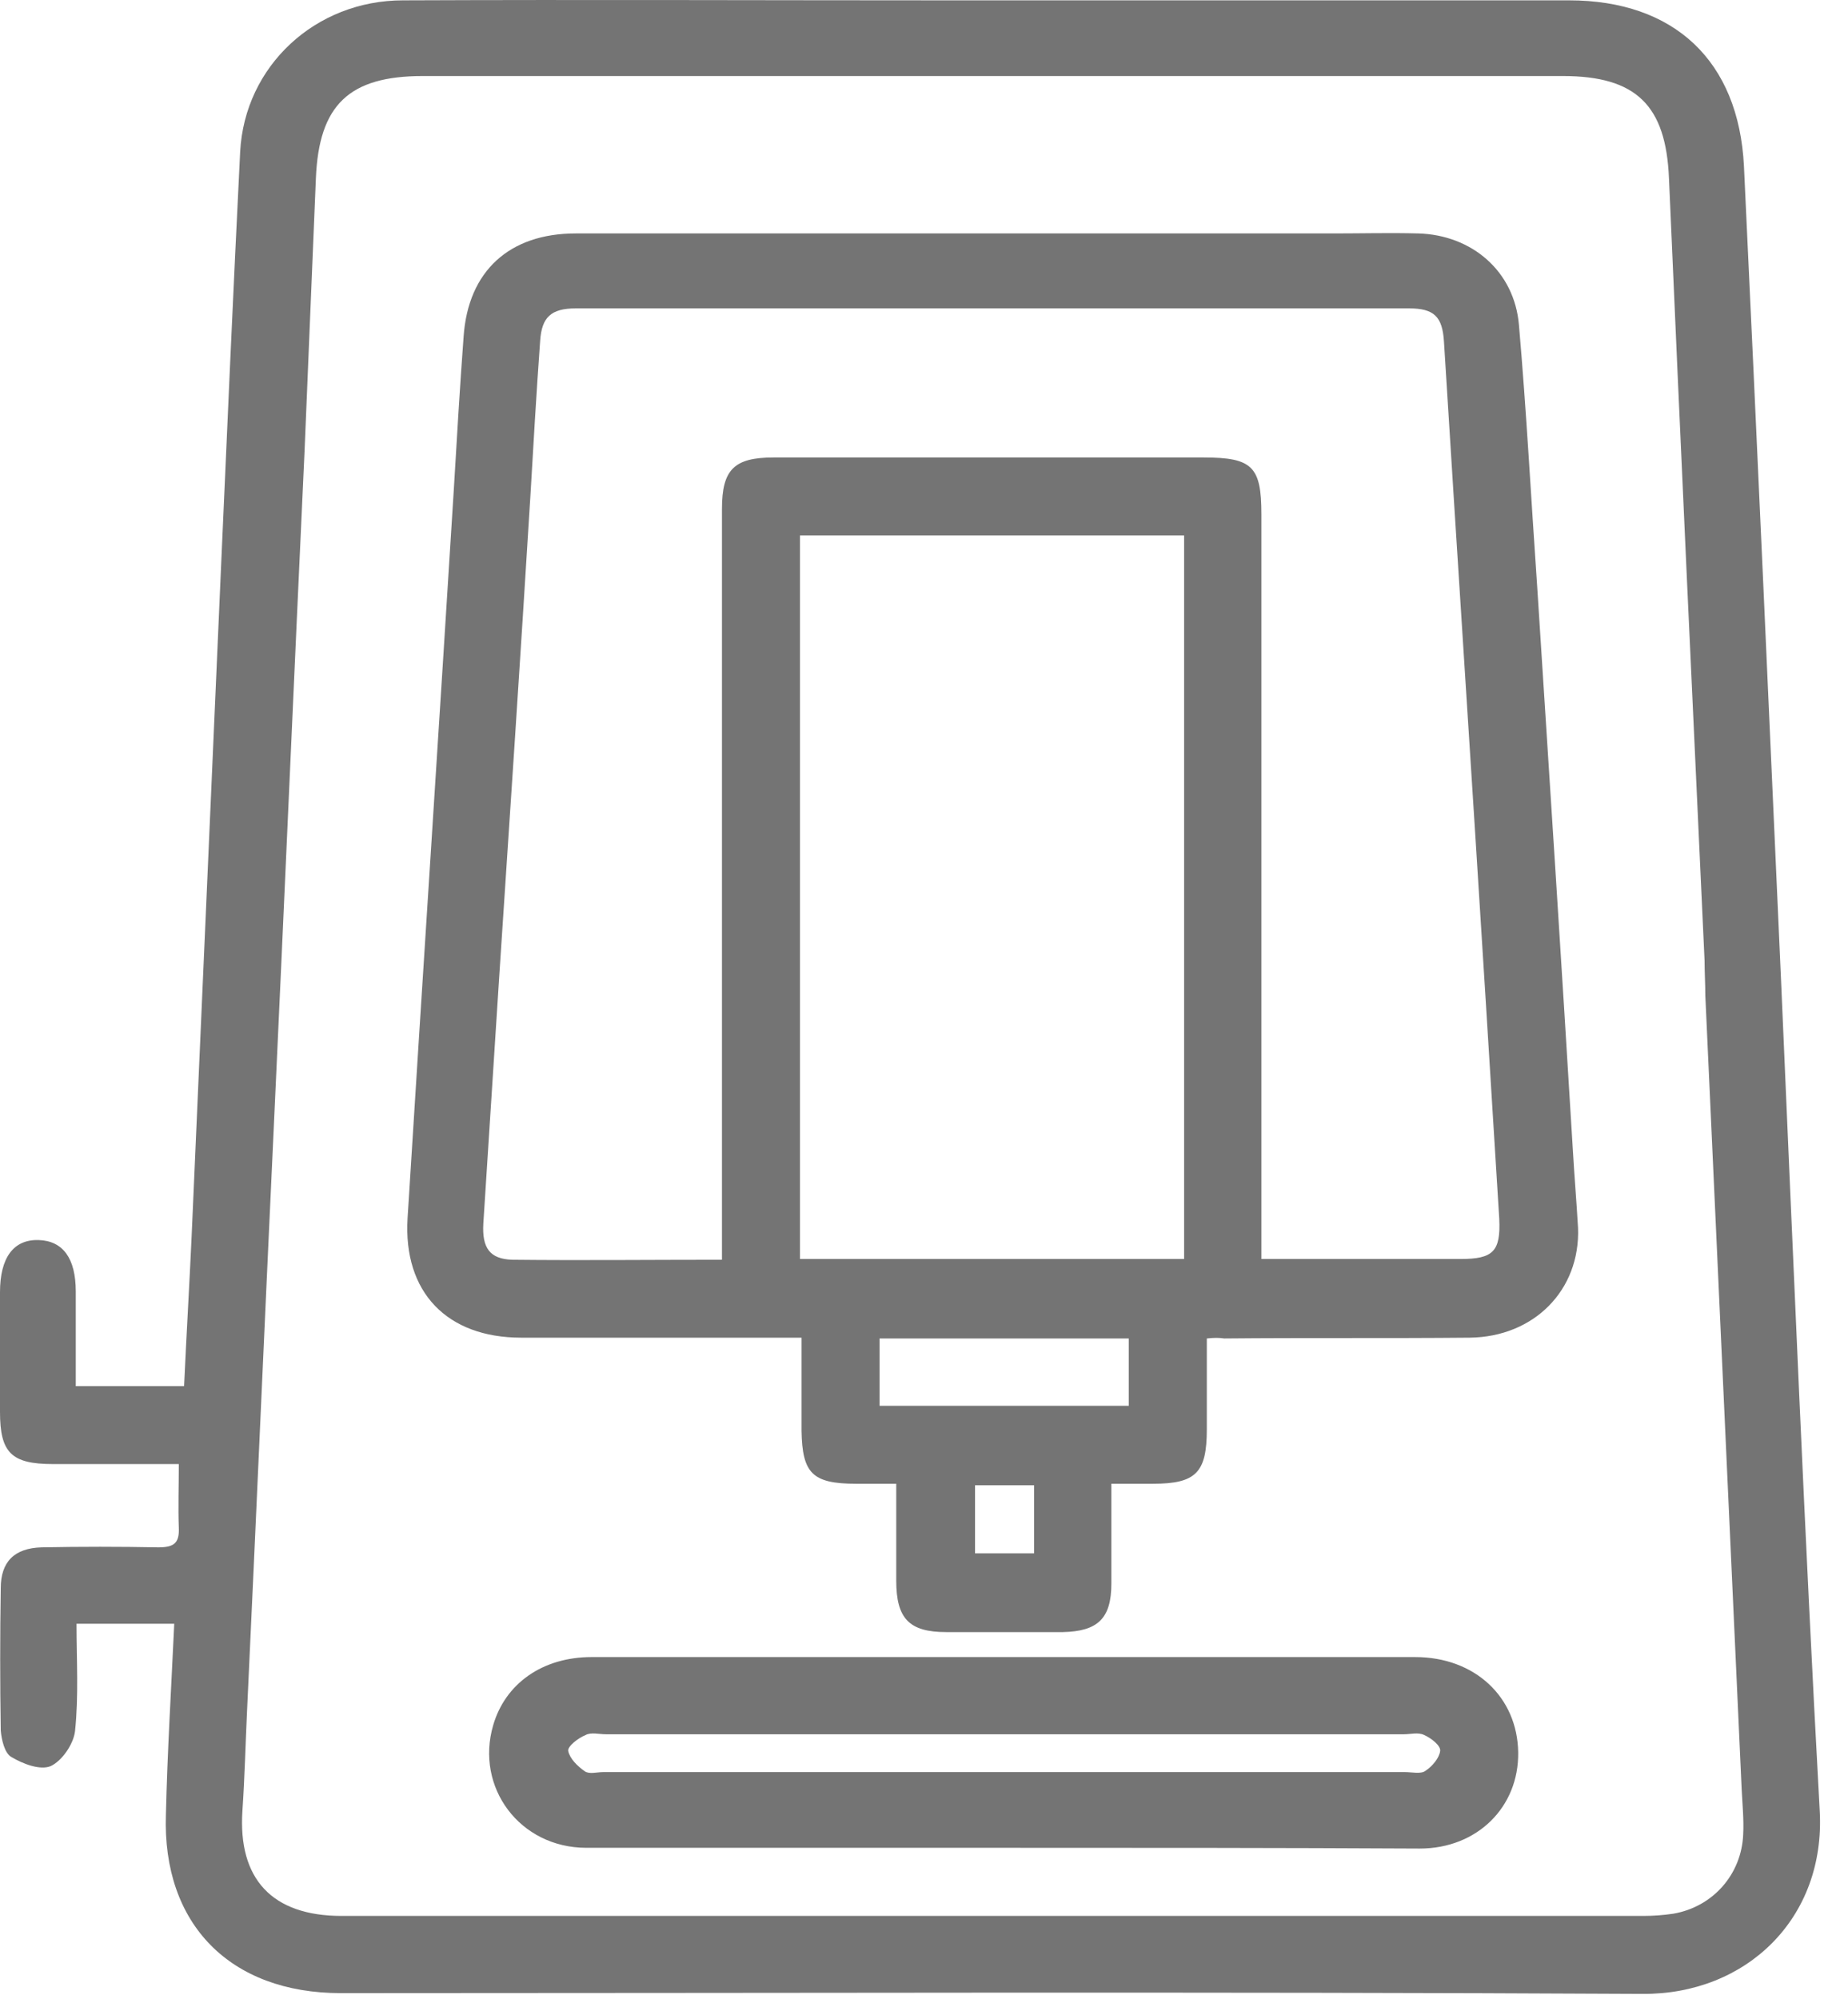 <svg width="49" height="53" viewBox="0 0 49 53" fill="none" xmlns="http://www.w3.org/2000/svg">
<path d="M4.62 43.05C3.736 43.05 2.913 43.05 2.029 43.05C2.029 44.014 2.089 44.957 1.989 45.9C1.948 46.241 1.647 46.682 1.346 46.823C1.065 46.943 0.603 46.763 0.301 46.582C0.121 46.482 0.04 46.12 0.02 45.88C-4.90434e-06 44.615 -4.90434e-06 43.351 0.02 42.107C0.02 41.405 0.382 41.044 1.105 41.024C2.129 41.004 3.174 41.004 4.198 41.024C4.6 41.024 4.761 40.923 4.741 40.502C4.721 39.96 4.741 39.438 4.741 38.816C3.636 38.816 2.531 38.816 1.406 38.816C0.301 38.816 0 38.516 0 37.432C0 36.368 0 35.325 0 34.261C0 33.338 0.362 32.857 1.024 32.877C1.667 32.897 2.009 33.358 2.009 34.241C2.009 35.064 2.009 35.887 2.009 36.75C2.993 36.75 3.897 36.75 4.881 36.75C4.942 35.405 5.022 34.081 5.082 32.757C5.343 26.817 5.604 20.857 5.866 14.918C6.026 11.286 6.187 7.654 6.368 4.022C6.488 1.755 8.356 0.009 10.687 0.009C15.488 -0.011 20.288 0.009 25.089 0.009C30.593 0.009 36.097 0.009 41.601 0.009C44.393 0.009 46.101 1.614 46.241 4.403C46.583 11.607 46.904 18.811 47.226 26.014C47.547 33.338 47.848 40.683 48.25 48.007C48.411 50.856 46.302 52.883 43.55 52.863C32.039 52.802 20.549 52.843 9.039 52.843C6.107 52.843 4.299 51.017 4.399 48.107C4.439 46.421 4.54 44.776 4.62 43.05ZM45.217 26.396C45.217 26.095 45.197 25.774 45.197 25.473C44.875 18.55 44.554 11.647 44.253 4.724C44.172 2.798 43.389 2.016 41.441 2.016C31.357 2.016 21.293 2.016 11.209 2.016C9.26 2.016 8.457 2.778 8.376 4.724C8.276 7.132 8.176 9.56 8.075 11.968C7.794 17.988 7.533 24.028 7.252 30.048C7.011 35.164 6.79 40.281 6.549 45.398C6.508 46.261 6.488 47.124 6.428 48.007C6.307 49.813 7.211 50.796 9.059 50.796C20.57 50.796 32.06 50.796 43.57 50.796C43.831 50.796 44.112 50.776 44.373 50.736C45.418 50.555 46.181 49.692 46.221 48.629C46.241 48.247 46.201 47.846 46.181 47.445C45.86 40.442 45.538 33.419 45.217 26.396Z" fill="#747474"/>
<path d="M31.999 35.486C31.999 36.328 31.999 37.111 31.999 37.893C31.999 39.037 31.718 39.338 30.573 39.338C30.232 39.338 29.89 39.338 29.468 39.338C29.468 40.261 29.468 41.124 29.468 41.987C29.468 42.91 29.107 43.251 28.183 43.271C27.158 43.271 26.114 43.271 25.089 43.271C24.105 43.271 23.764 42.91 23.764 41.907C23.764 41.084 23.764 40.261 23.764 39.338C23.382 39.338 23.04 39.338 22.699 39.338C21.534 39.338 21.273 39.057 21.253 37.934C21.253 37.131 21.253 36.328 21.253 35.465C20.63 35.465 20.047 35.465 19.465 35.465C17.576 35.465 15.708 35.465 13.82 35.465C11.852 35.465 10.687 34.261 10.807 32.295C11.209 25.854 11.631 19.433 12.032 12.992C12.113 11.627 12.193 10.263 12.293 8.918C12.414 7.193 13.499 6.189 15.267 6.189C21.976 6.189 28.665 6.189 35.374 6.189C36.117 6.189 36.861 6.169 37.604 6.189C39.03 6.229 40.155 7.193 40.275 8.617C40.476 10.925 40.597 13.232 40.758 15.54C41.079 20.516 41.4 25.473 41.702 30.449C41.742 31.151 41.802 31.854 41.842 32.556C41.903 34.201 40.677 35.445 38.97 35.465C36.8 35.486 34.631 35.465 32.461 35.486C32.321 35.465 32.2 35.465 31.999 35.486ZM19.143 33.399C19.143 33.078 19.143 32.837 19.143 32.596C19.143 26.235 19.143 19.874 19.143 13.493C19.143 12.45 19.465 12.129 20.509 12.129C24.306 12.129 28.122 12.129 31.919 12.129C33.205 12.129 33.446 12.37 33.446 13.634C33.446 19.954 33.446 26.275 33.446 32.596C33.446 32.837 33.446 33.078 33.446 33.379C35.274 33.379 37.001 33.379 38.729 33.379C39.592 33.379 39.793 33.178 39.753 32.315C39.633 30.369 39.512 28.442 39.392 26.496C39.03 20.677 38.648 14.878 38.287 9.059C38.247 8.396 38.026 8.176 37.363 8.176C29.991 8.176 22.639 8.176 15.267 8.176C14.604 8.176 14.363 8.417 14.322 9.039C14.222 10.423 14.142 11.808 14.061 13.192C13.8 17.426 13.519 21.64 13.238 25.874C13.097 28.061 12.956 30.248 12.816 32.435C12.776 33.098 12.997 33.379 13.579 33.399C15.407 33.419 17.235 33.399 19.143 33.399ZM21.212 14.195C21.212 20.637 21.212 26.977 21.212 33.379C24.627 33.379 28.002 33.379 31.397 33.379C31.397 26.957 31.397 20.597 31.397 14.195C27.982 14.195 24.627 14.195 21.212 14.195ZM29.93 35.486C27.68 35.486 25.491 35.486 23.322 35.486C23.322 36.108 23.322 36.69 23.322 37.271C25.551 37.271 27.741 37.271 29.93 37.271C29.93 36.669 29.93 36.087 29.93 35.486ZM27.419 41.184C27.419 40.542 27.419 39.98 27.419 39.378C26.877 39.378 26.375 39.378 25.853 39.378C25.853 40 25.853 40.582 25.853 41.184C26.395 41.184 26.877 41.184 27.419 41.184Z" fill="#747474"/>
<path d="M26.536 48.99C22.88 48.99 19.204 48.99 15.548 48.99C13.78 48.99 12.595 47.385 13.077 45.739C13.398 44.636 14.383 43.933 15.688 43.933C18.038 43.933 20.409 43.933 22.759 43.933C27.68 43.933 32.602 43.933 37.523 43.933C39.11 43.933 40.235 44.997 40.255 46.462C40.275 47.906 39.171 49.01 37.644 49.01C33.948 48.99 30.232 48.99 26.536 48.99ZM26.676 45.98C23.141 45.98 19.605 45.98 16.07 45.98C15.889 45.98 15.668 45.92 15.528 46C15.327 46.08 15.046 46.301 15.066 46.421C15.106 46.622 15.307 46.823 15.508 46.963C15.628 47.044 15.829 46.983 15.99 46.983C23.081 46.983 30.171 46.983 37.262 46.983C37.443 46.983 37.684 47.044 37.805 46.943C37.985 46.823 38.166 46.602 38.186 46.421C38.206 46.281 37.945 46.08 37.764 46C37.604 45.92 37.403 45.98 37.222 45.98C33.707 45.98 30.192 45.98 26.676 45.98Z" fill="#747474"/>
</svg>
